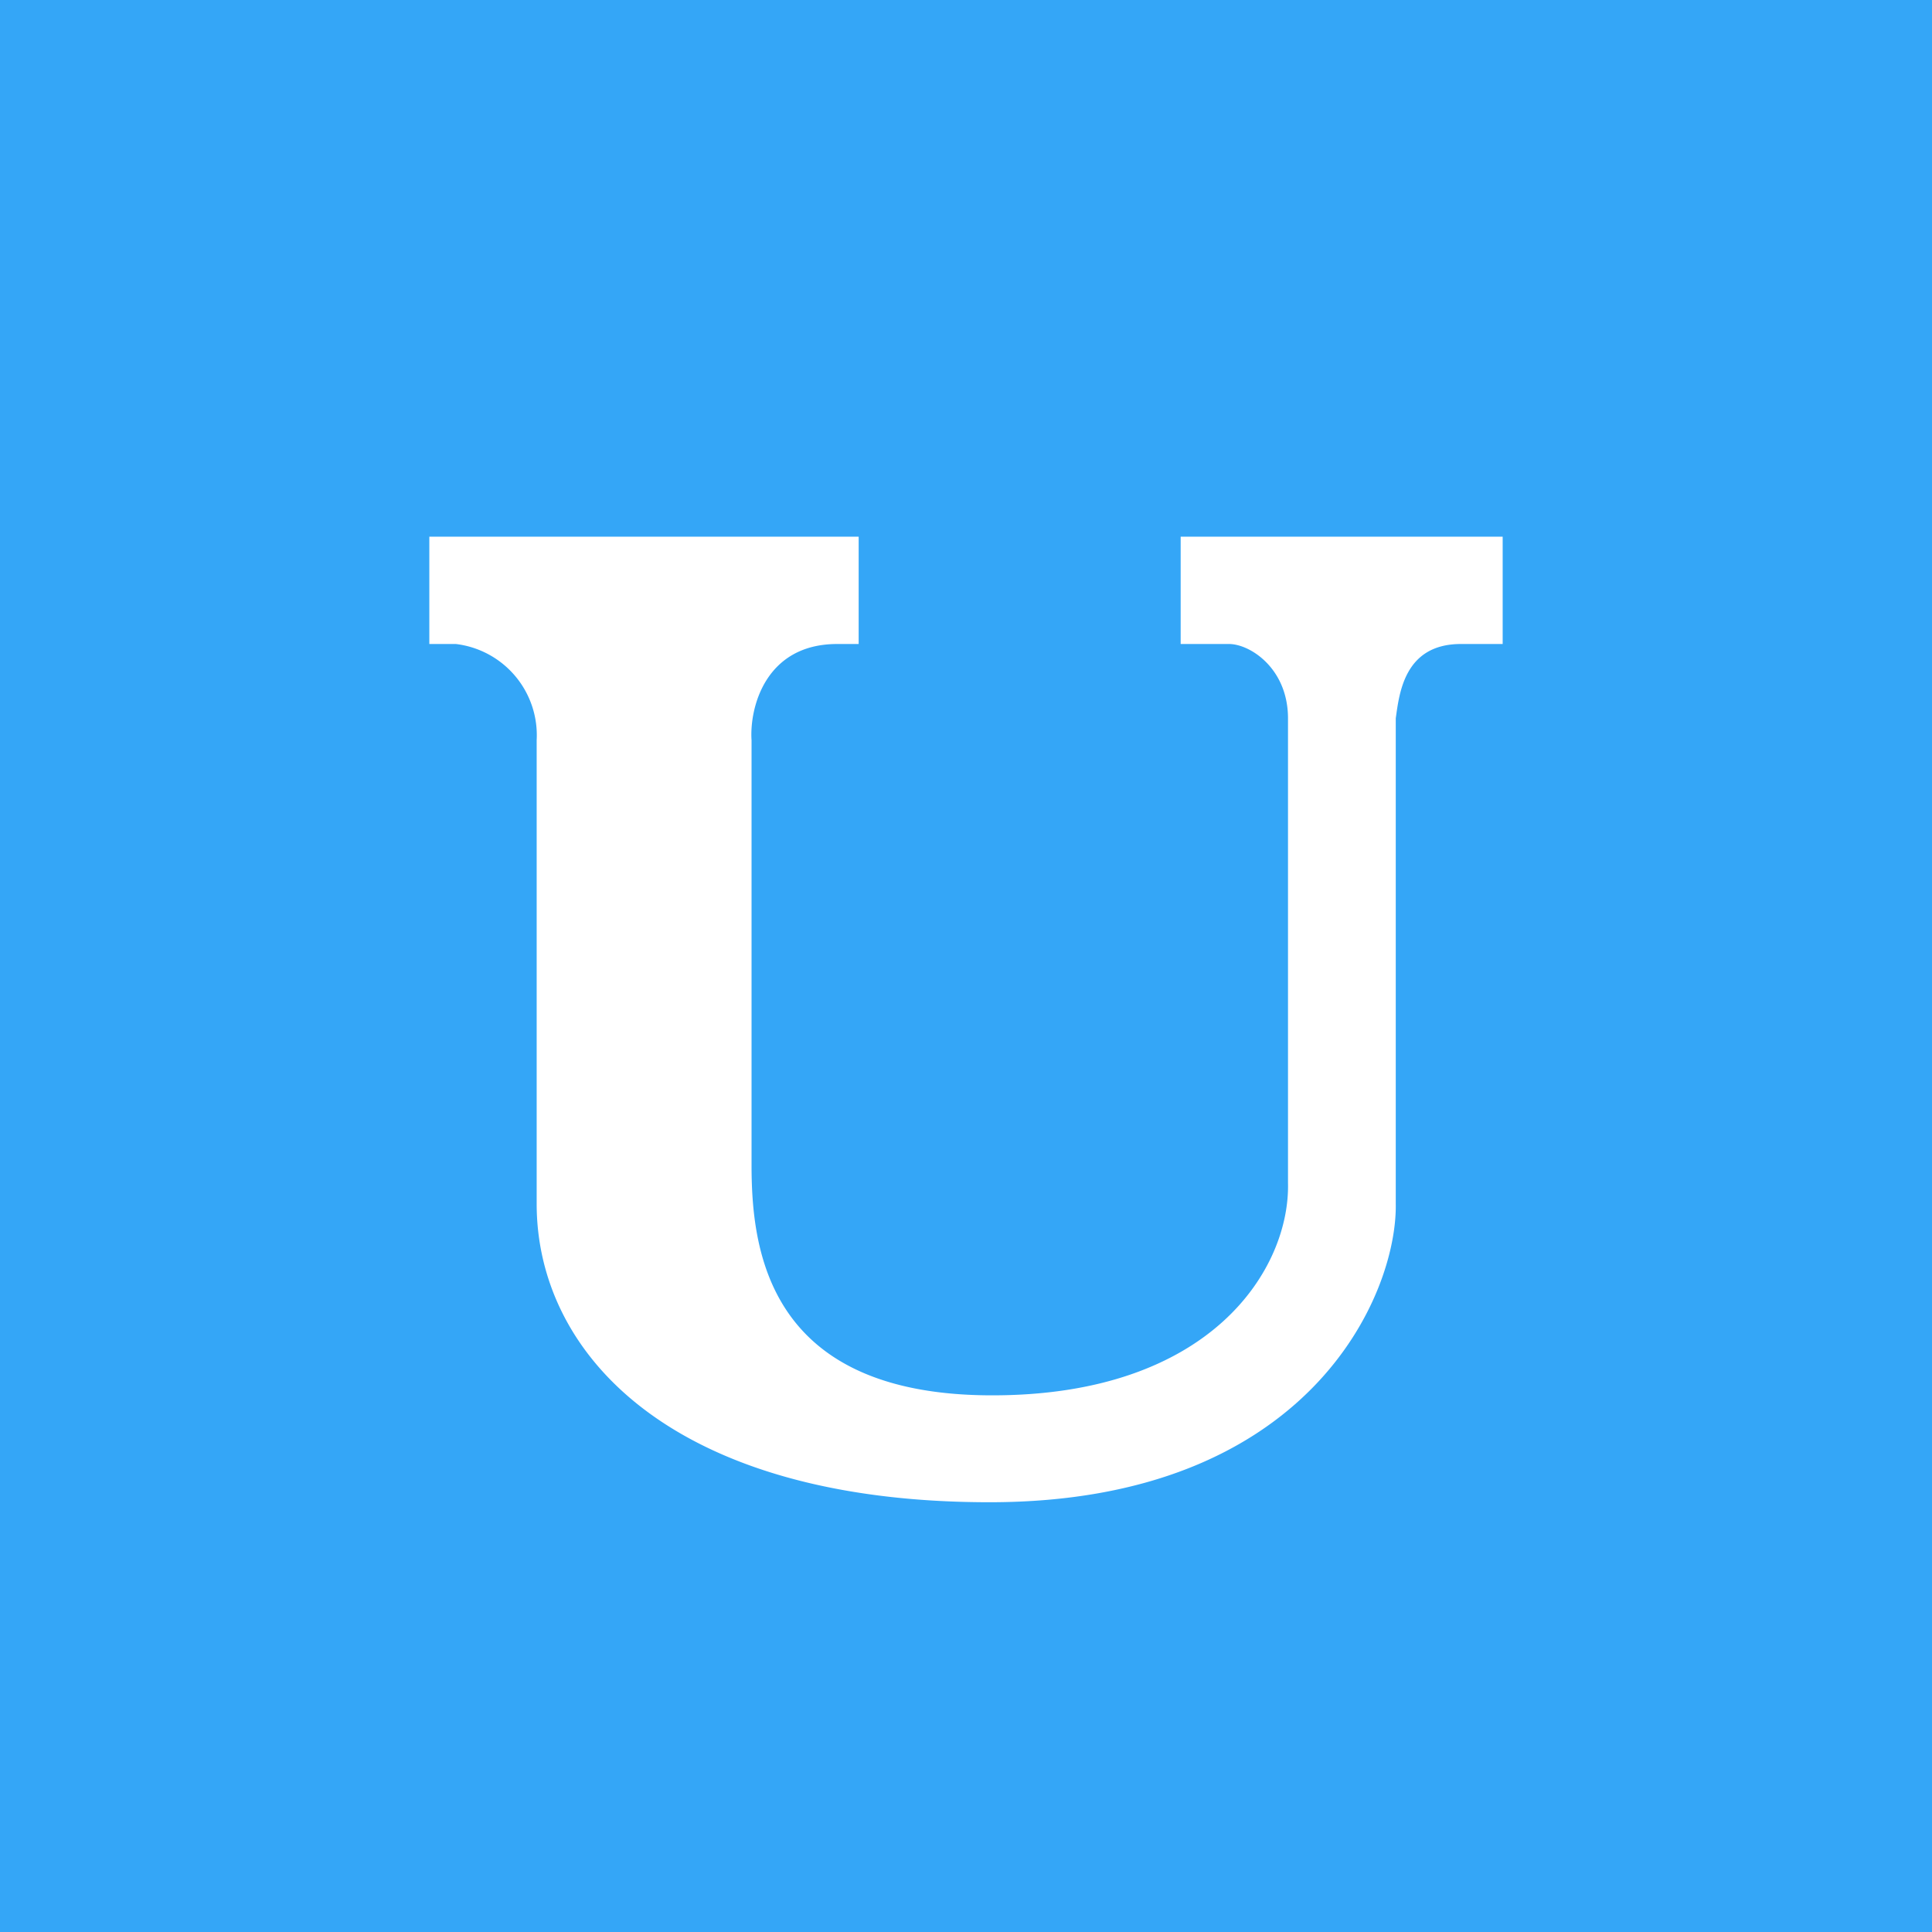 <svg width="18" height="18" xmlns="http://www.w3.org/2000/svg"><path fill="#34A6F7" d="M0 0h18v18H0z"/><path d="M4 6V5h4v1h-.2c-.672 0-.818.598-.798.897v3.955c0 .783.143 2.138 2.218 2.148 2.075.01 2.8-1.188 2.78-1.98V6.693C12 6.228 11.647 6 11.45 6H11V5h3v1h-.389c-.528 0-.574.461-.607.692v4.524c.014.848-.807 2.78-3.784 2.78-2.953 0-4.22-1.378-4.22-2.78V6.897A.856.856 0 004.247 6H4z" fill="#fff"/></svg>